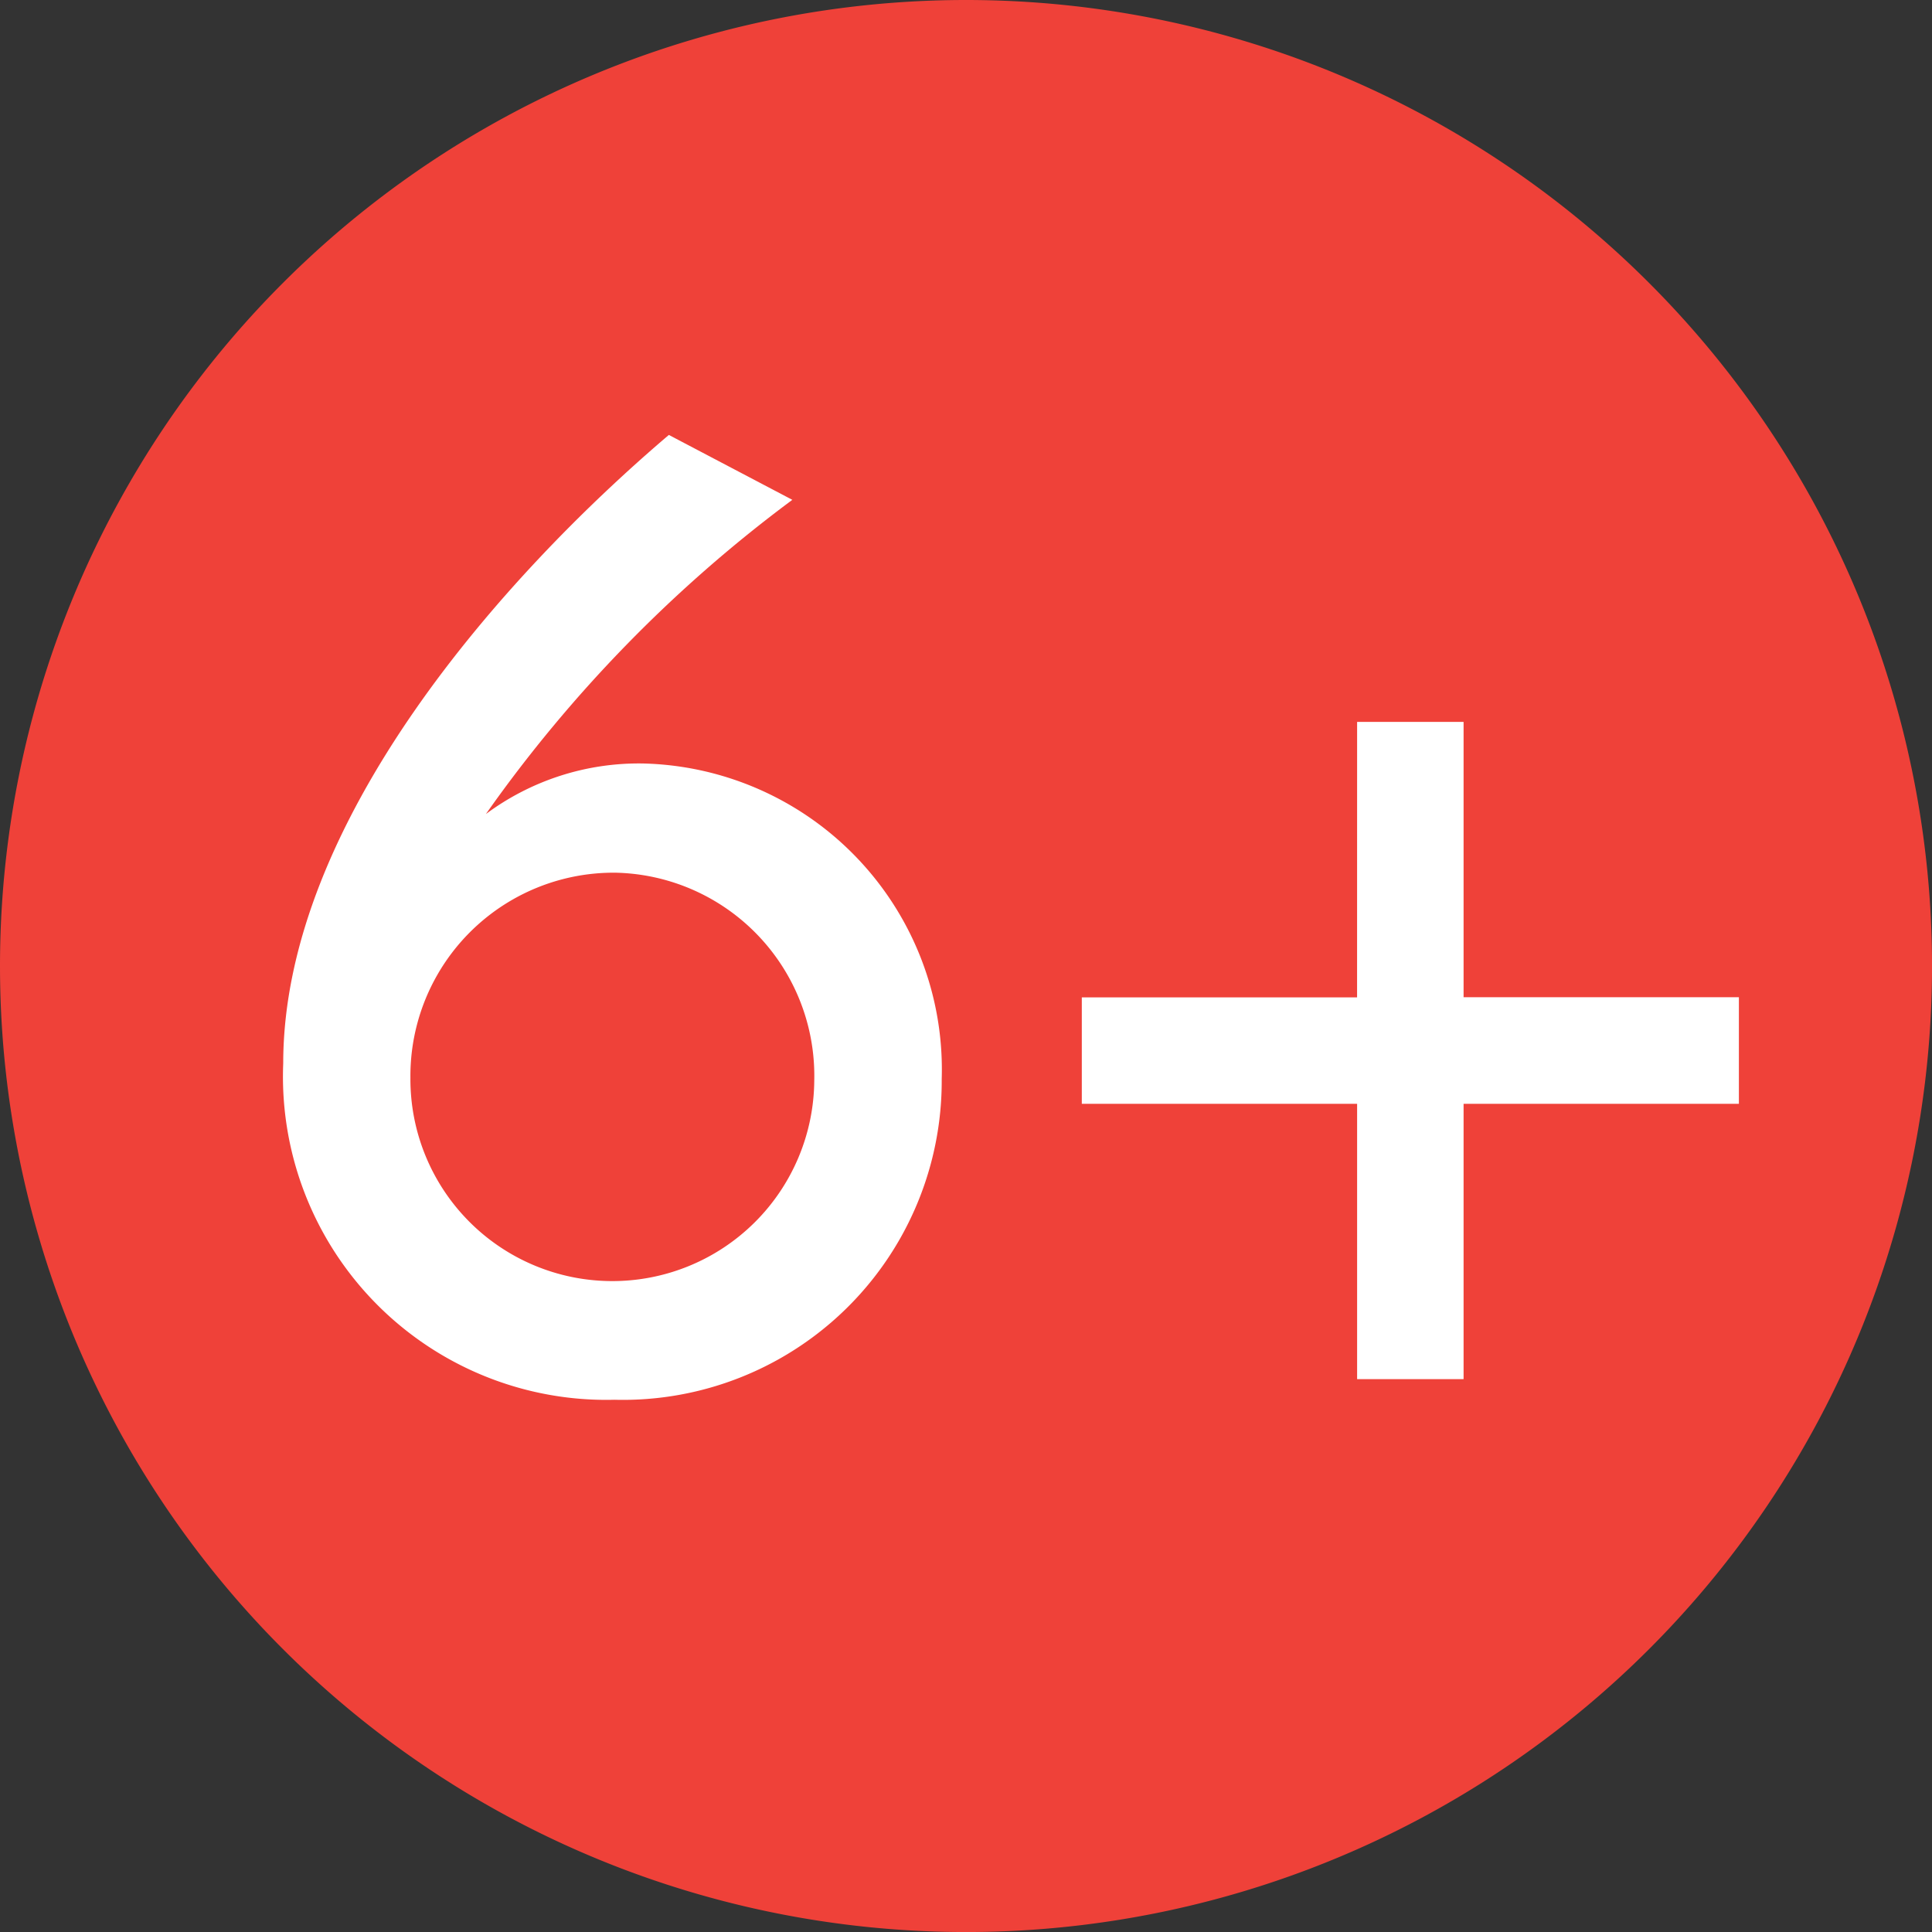 <svg id="Сгруппировать_5163" data-name="Сгруппировать 5163" xmlns="http://www.w3.org/2000/svg" width="53.495" height="53.495" viewBox="0 0 53.495 53.495">
  <rect x="0" y="0" width="53.495" height="53.495" fill="#333333" stroke="none"/>
  <defs>
    <style>
      .cls-1 {
        fill: #ef4139;
      }

      .cls-2 {
        fill: #fff;
      }
    </style>
  </defs>
  <g id="Компонент_99_1" data-name="Компонент 99 – 1">
    <path id="Контур_7475" data-name="Контур 7475" class="cls-1" d="M26.748,0A26.748,26.748,0,1,1,0,26.748,26.748,26.748,0,0,1,26.748,0Z"/>
  </g>
  <path id="Контур_7471" data-name="Контур 7471" class="cls-2" d="M18.706,7.379C14.14,11.262,8.028,18.094,8.028,24.782A8.952,8.952,0,0,0,17.2,34.094a8.828,8.828,0,0,0,9.061-8.881,8.475,8.475,0,0,0-8.27-8.737,7.1,7.1,0,0,0-4.351,1.4,38.259,38.259,0,0,1,8.485-8.7ZM17.232,19.5a5.625,5.625,0,0,1,5.5,5.753,5.591,5.591,0,0,1-11.182-.072A5.628,5.628,0,0,1,17.232,19.5Zm20.53,3.452H30.14V25.9h7.623v7.623h2.948V25.9h7.623V22.948H40.711V15.325H37.763Z" transform="translate(-0.186 4.664)"/>
</svg>
